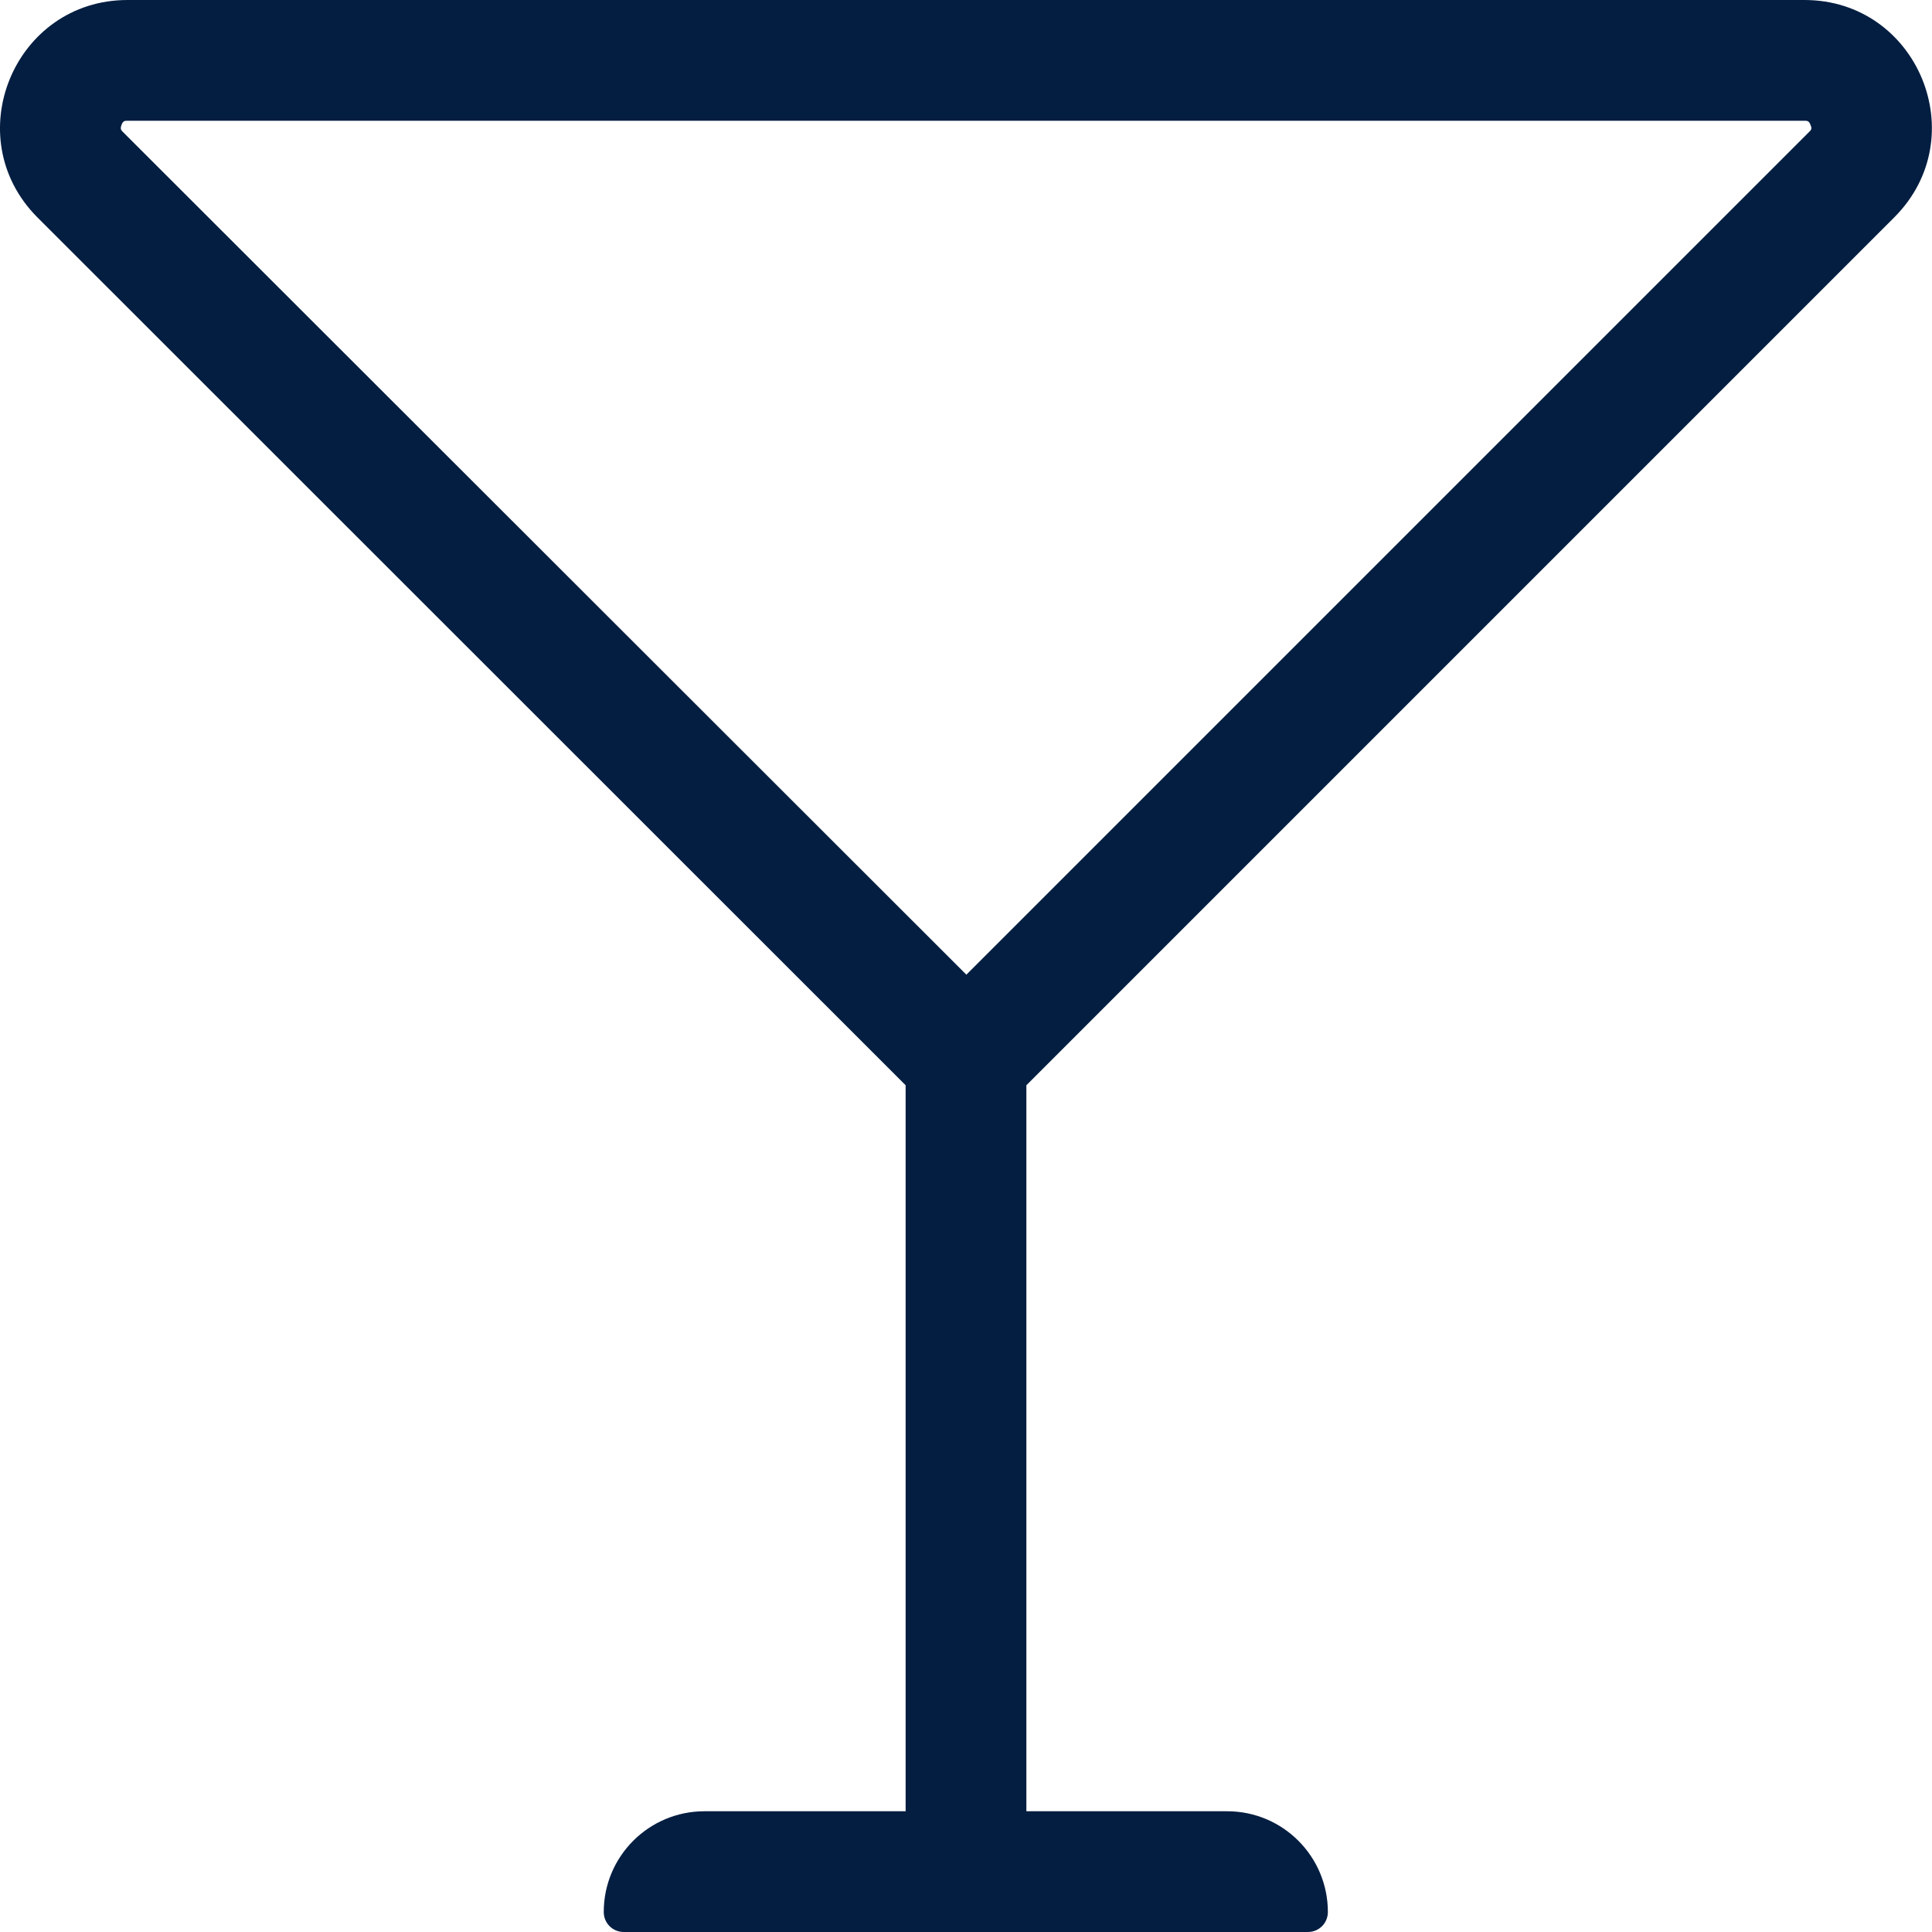 <svg xmlns="http://www.w3.org/2000/svg" viewBox="0 0 512 512"><path d="M502 57.6C523.3 36.3 508.2 0 478.2 0H33.8C3.8 0-11.3 36.3 9.9 57.6l230.1 230V480h-53.3c-14.7 0-26.7 11.9-26.7 26.7 0 3 2.4 5.3 5.3 5.3h181.3c3 0 5.3-2.4 5.3-5.3 0-14.7-11.9-26.7-26.7-26.7H272V287.6l230-230zM256.1 258.3L32.6 35c-.5-.5-.8-.8-.4-1.9.4-1.1.9-1.1 1.6-1.1h444.4c.7 0 1.2 0 1.6 1.1.5 1.1.1 1.4-.4 1.9l-61 61-162.3 162.3z" fill="#041e41"/></svg>